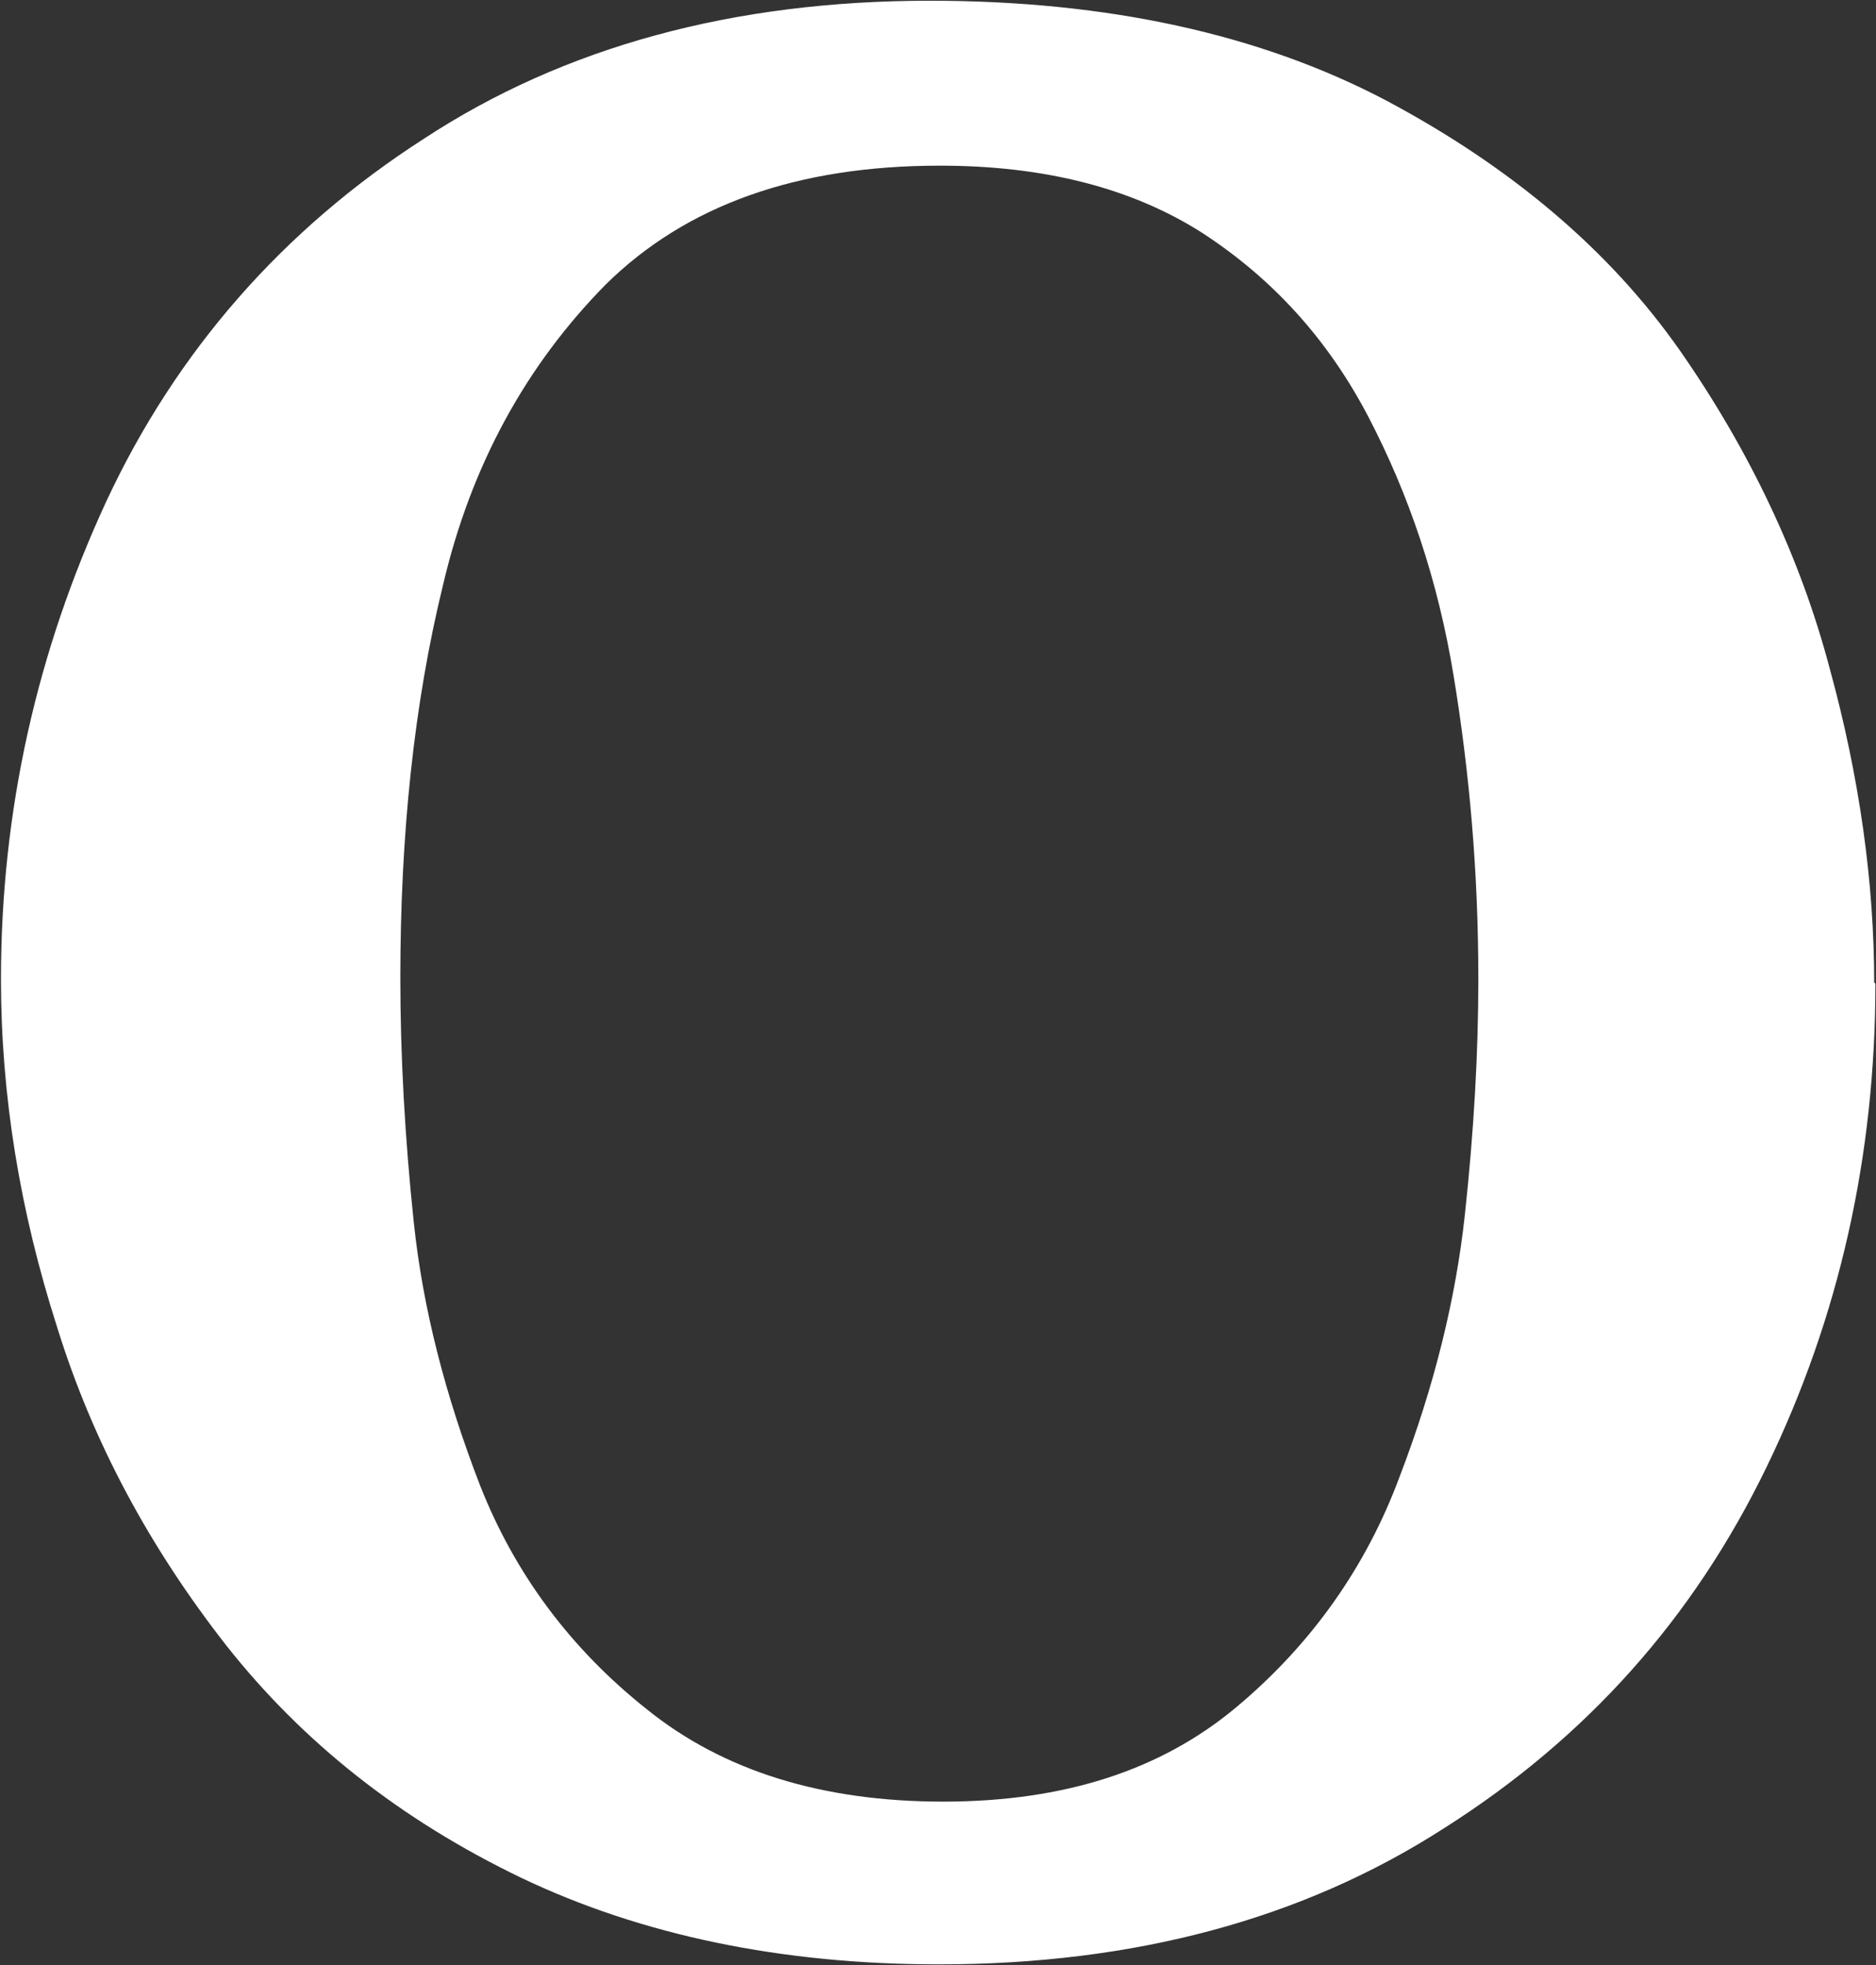 <svg version="1.2" xmlns="http://www.w3.org/2000/svg" viewBox="0 0 1545 1618" width="1545" height="1618">
	<rect x="0" y="0" width="1545" height="1618" fill="#333333" stroke="none"/>
	<title>ORRF</title>
	<style>
		.s0 { fill: #ffffff } 
	</style>
	<path id="path1" class="s0" d="m1544.5 809.9c0 141.4-29.6 274.4-89.7 398.2-60 123.8-147.8 222.7-266 297.5-116.4 74.8-255 111.8-415.7 111.8-129.4 0-244.8-24-343.7-71.2-99.8-48-180.1-111.7-242.9-191.2-62.9-80.4-110-167.2-139.5-262.4-30.5-95.1-46.2-190.3-46.2-286.4 0-138.6 29.5-269.7 86.8-393.5 57.3-122.9 145-223.6 261.4-298.4 115.5-75.8 255-113.7 416.7-113.7 146.9 0 272.5 27.7 376 82.2 102.5 54.6 183.8 122.9 242 206.1 57.3 82.2 98.9 170 122.9 260.5 24.9 90.5 36.9 177.4 36.9 259.6zm-327-3.7c0-88.7-7.4-170.9-20.3-249.4-13-79.5-37-149.7-70.2-213.5-33.3-63.7-78.6-113.6-136.8-151.5q-86.8-55.4-216.1-55.4c-117.3 0-208.8 32.3-275.3 97.9-65.6 66.6-110.9 148.8-134 247.6-24 98-35.1 206.1-35.1 323.4 0 63.7 3.7 131.2 11.1 201.4 7.4 70.2 25.9 142.3 54.5 216.2 28.7 73 74.8 134.9 137.7 184.7q94.2 75.8 243.8 75.8c99.8 0 179.3-25.9 241.2-77.6 61.9-51.7 107.1-115.5 134.8-190.3 28.7-74.9 46.2-146.9 53.6-215.3q11.1-102.5 11.1-194z"/>
</svg>
